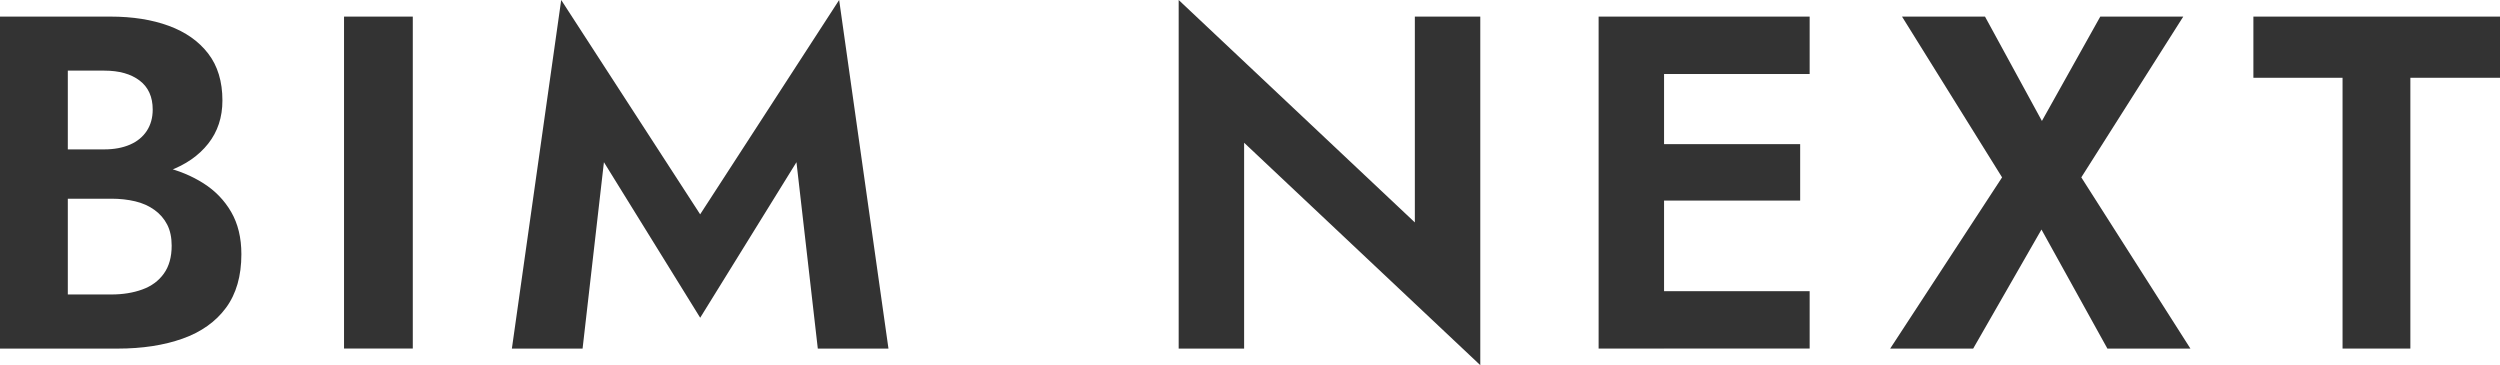 <?xml version="1.0" encoding="UTF-8"?><svg id="uuid-91992d9e-9c47-4187-8d74-2f2c33ec541c" xmlns="http://www.w3.org/2000/svg" width="84.345" height="12.319" viewBox="0 0 84.345 12.319"><defs><style>.uuid-72a13843-0350-48f8-8cf9-948bda551a66{fill:#333;}</style></defs><g id="uuid-acf40d3a-3f95-4e70-b37a-6477e6951d20"><path class="uuid-72a13843-0350-48f8-8cf9-948bda551a66" d="M1.712,5.04h1.808c.331,0,.619-.054.864-.16.245-.106.435-.262.568-.464.133-.203.2-.442.2-.721,0-.426-.147-.752-.44-.976-.294-.224-.691-.336-1.192-.336h-1.232v7.552h1.472c.384,0,.731-.056,1.04-.168.309-.111.552-.29.728-.536.176-.245.264-.56.264-.943,0-.277-.051-.515-.152-.712-.102-.197-.246-.363-.432-.496-.186-.134-.402-.23-.648-.288s-.512-.088-.8-.088H1.712v-1.248h2.256c.544,0,1.064.059,1.56.176s.941.302,1.336.552c.395.251.707.573.936.968.229.396.344.87.344,1.425,0,.735-.173,1.338-.52,1.808s-.835.816-1.464,1.04-1.36.336-2.192.336H0V.56h3.728c.747,0,1.403.104,1.968.312.565.208,1.008.519,1.328.935.32.416.48.944.48,1.584,0,.565-.16,1.051-.48,1.456-.32.405-.763.712-1.328.92-.565.208-1.222.312-1.968.312H1.712v-1.04Z"/><path class="uuid-72a13843-0350-48f8-8cf9-948bda551a66" d="M13.927.56v11.2h-2.32V.56h2.32Z"/><path class="uuid-72a13843-0350-48f8-8cf9-948bda551a66" d="M19.654,11.76h-2.384l1.664-11.76,4.688,7.231L28.311,0l1.664,11.76h-2.384l-.72-6.288-3.248,5.248-3.248-5.248-.72,6.288Z"/><path class="uuid-72a13843-0350-48f8-8cf9-948bda551a66" d="M49.942.56v11.76l-7.968-7.504v6.944h-2.208V0l7.968,7.504V.56h2.208Z"/><path class="uuid-72a13843-0350-48f8-8cf9-948bda551a66" d="M56.142.56v11.2h-2.208V.56h2.208ZM55.406.56h5.648v1.937h-5.648V.56ZM55.406,4.863h5.328v1.904h-5.328v-1.904ZM55.406,9.824h5.648v1.935h-5.648v-1.935Z"/><path class="uuid-72a13843-0350-48f8-8cf9-948bda551a66" d="M73.659.56l-3.44,5.424,3.681,5.776h-2.801l-2.224-4.016-2.304,4.016h-2.8l3.775-5.776-3.376-5.424h2.8l1.92,3.521,1.969-3.521h2.8Z"/><path class="uuid-72a13843-0350-48f8-8cf9-948bda551a66" d="M76.025.56h8.32v2.064h-3.024v9.136h-2.288V2.624h-3.008V.56Z"/></g></svg>